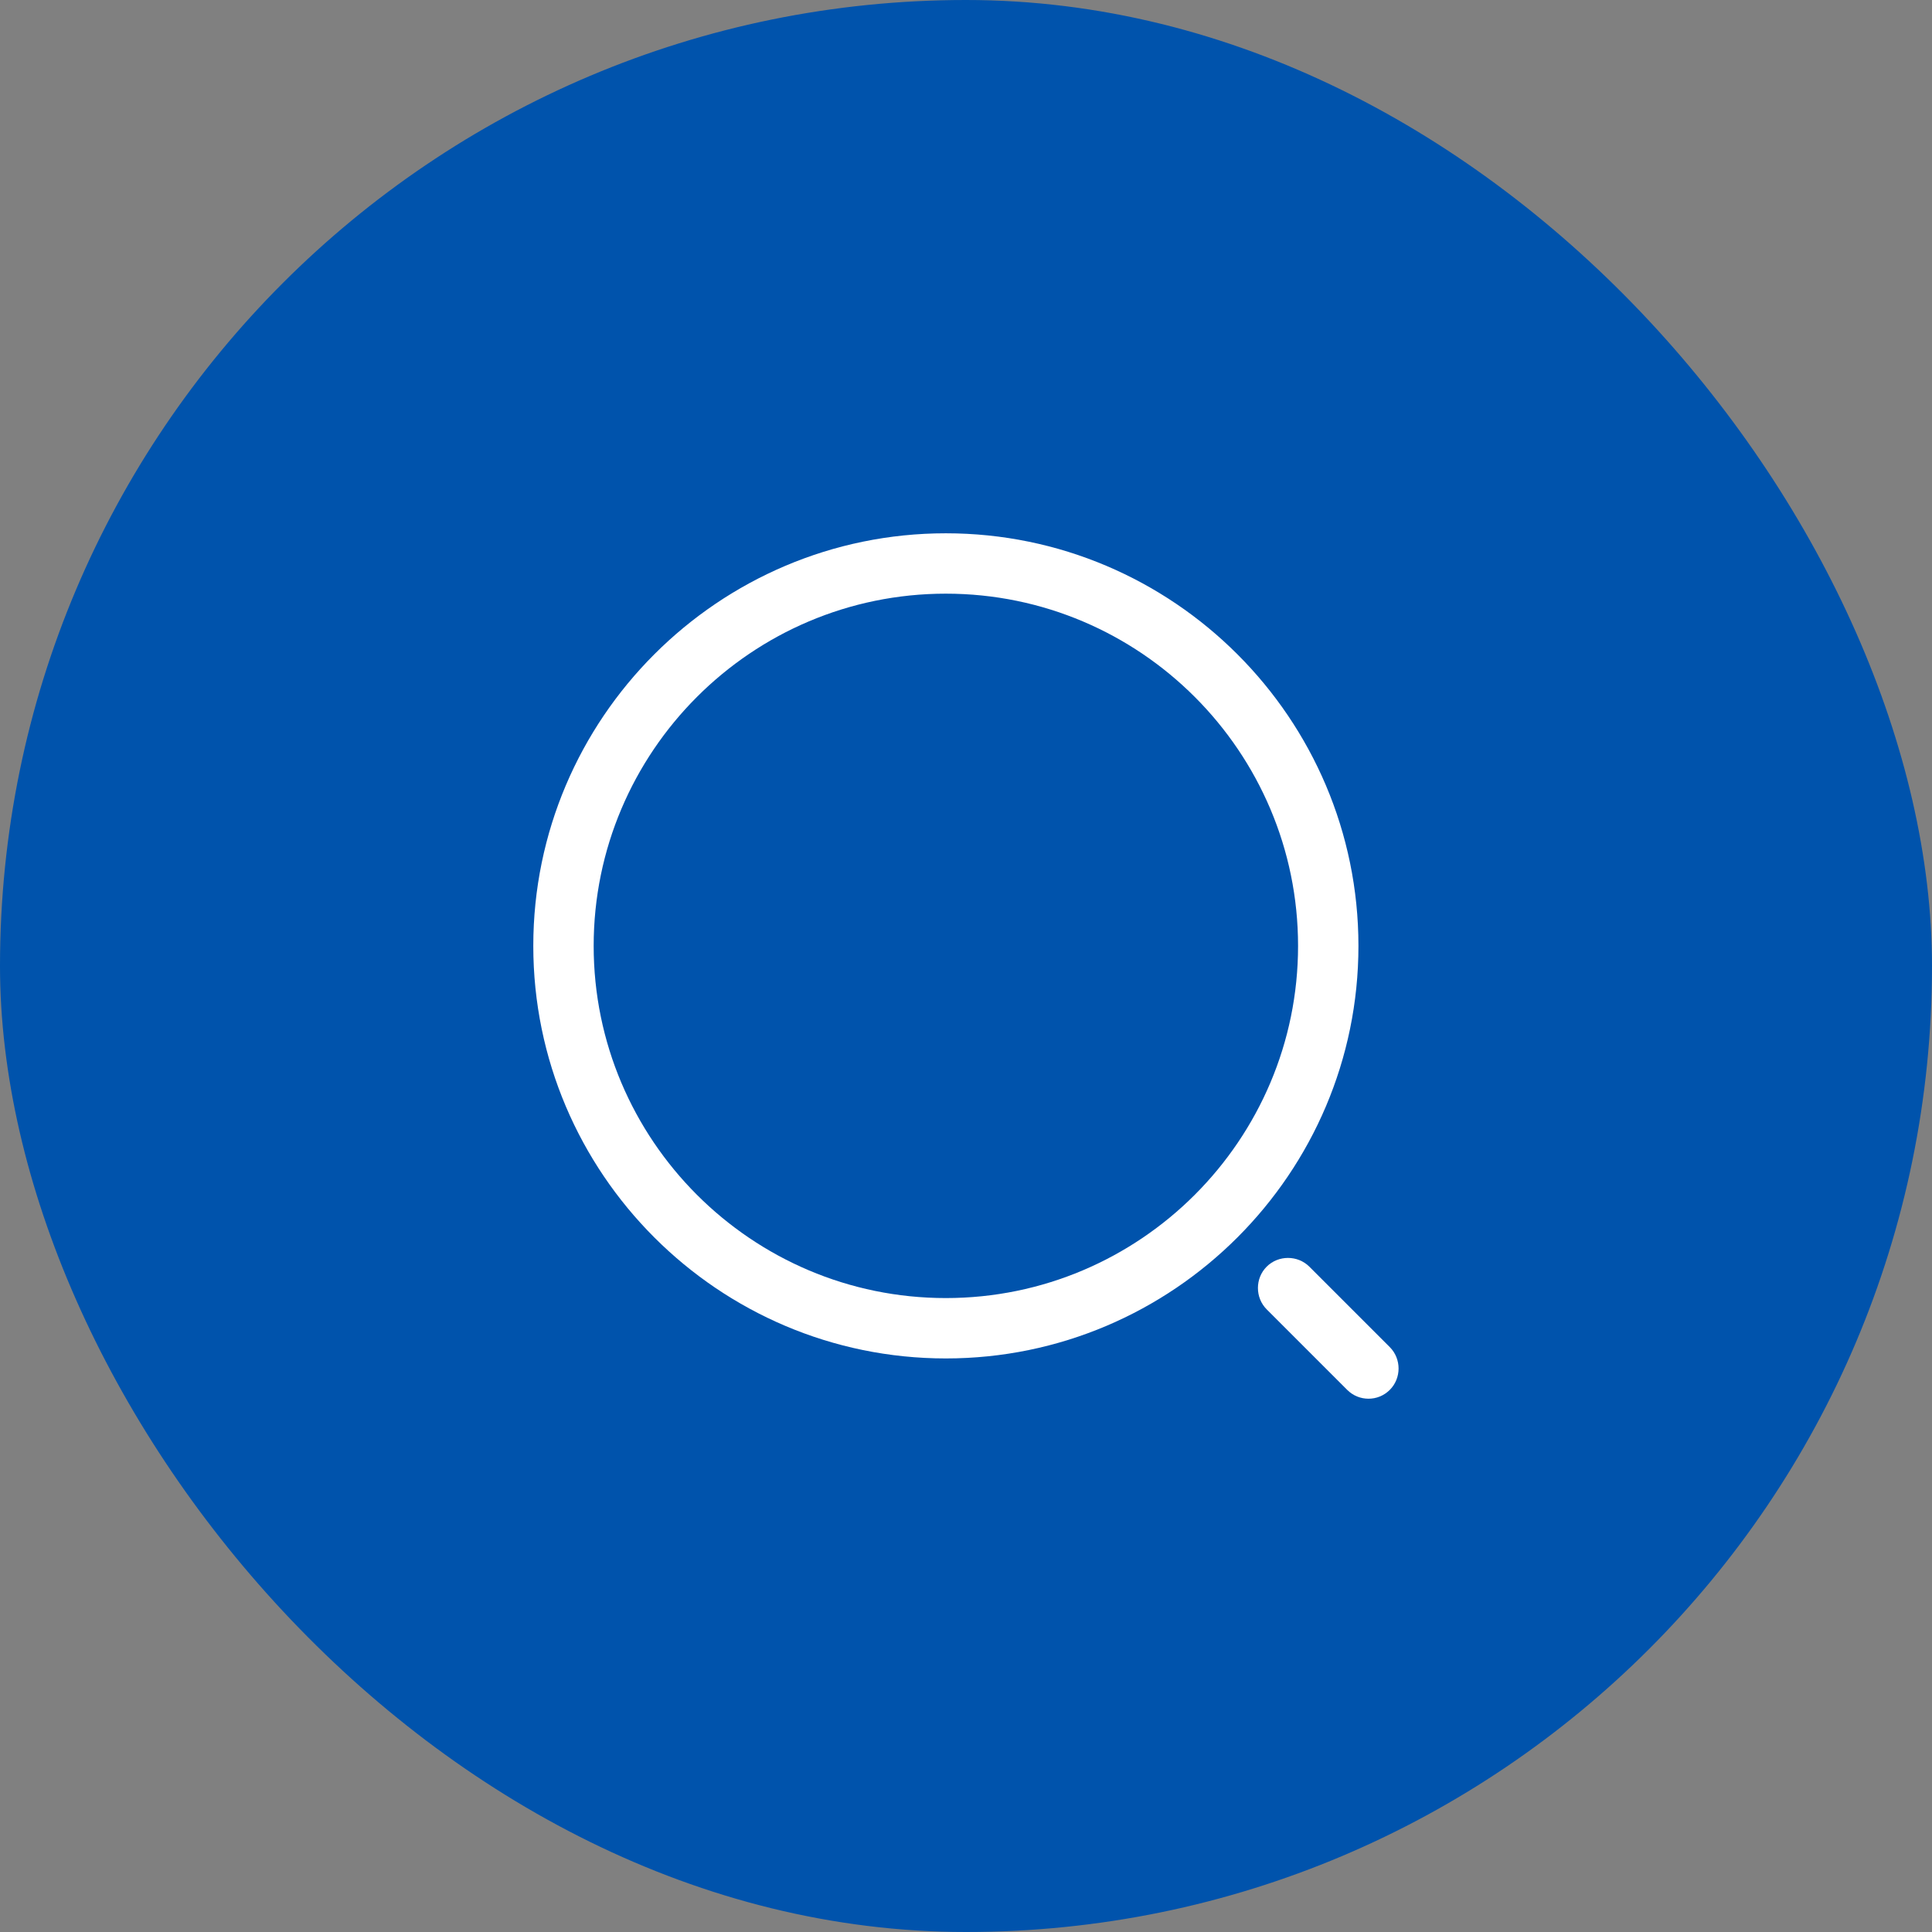 <?xml version="1.0" encoding="UTF-8"?>
<svg xmlns="http://www.w3.org/2000/svg" width="32" height="32" viewBox="0 0 32 32" fill="none">
  <rect x="0" y="0" width="32" height="32" fill="#808080" stroke="none"/>
  <rect width="32" height="32" rx="16" fill="#0053AC"></rect>
  <path d="M15.666 22.5C11.9 22.5 8.833 19.433 8.833 15.667C8.833 11.9 11.9 8.833 15.666 8.833C19.433 8.833 22.5 11.9 22.5 15.667C22.5 19.433 19.433 22.5 15.666 22.5ZM15.666 9.833C12.446 9.833 9.833 12.453 9.833 15.667C9.833 18.88 12.446 21.5 15.666 21.5C18.886 21.5 21.5 18.88 21.5 15.667C21.5 12.453 18.886 9.833 15.666 9.833Z" fill="white"></path>
  <path d="M22.667 23.167C22.54 23.167 22.413 23.12 22.313 23.02L20.98 21.687C20.787 21.493 20.787 21.173 20.98 20.98C21.173 20.787 21.493 20.787 21.687 20.98L23.02 22.313C23.213 22.507 23.213 22.827 23.02 23.02C22.92 23.12 22.793 23.167 22.667 23.167Z" fill="white"></path>
</svg>
